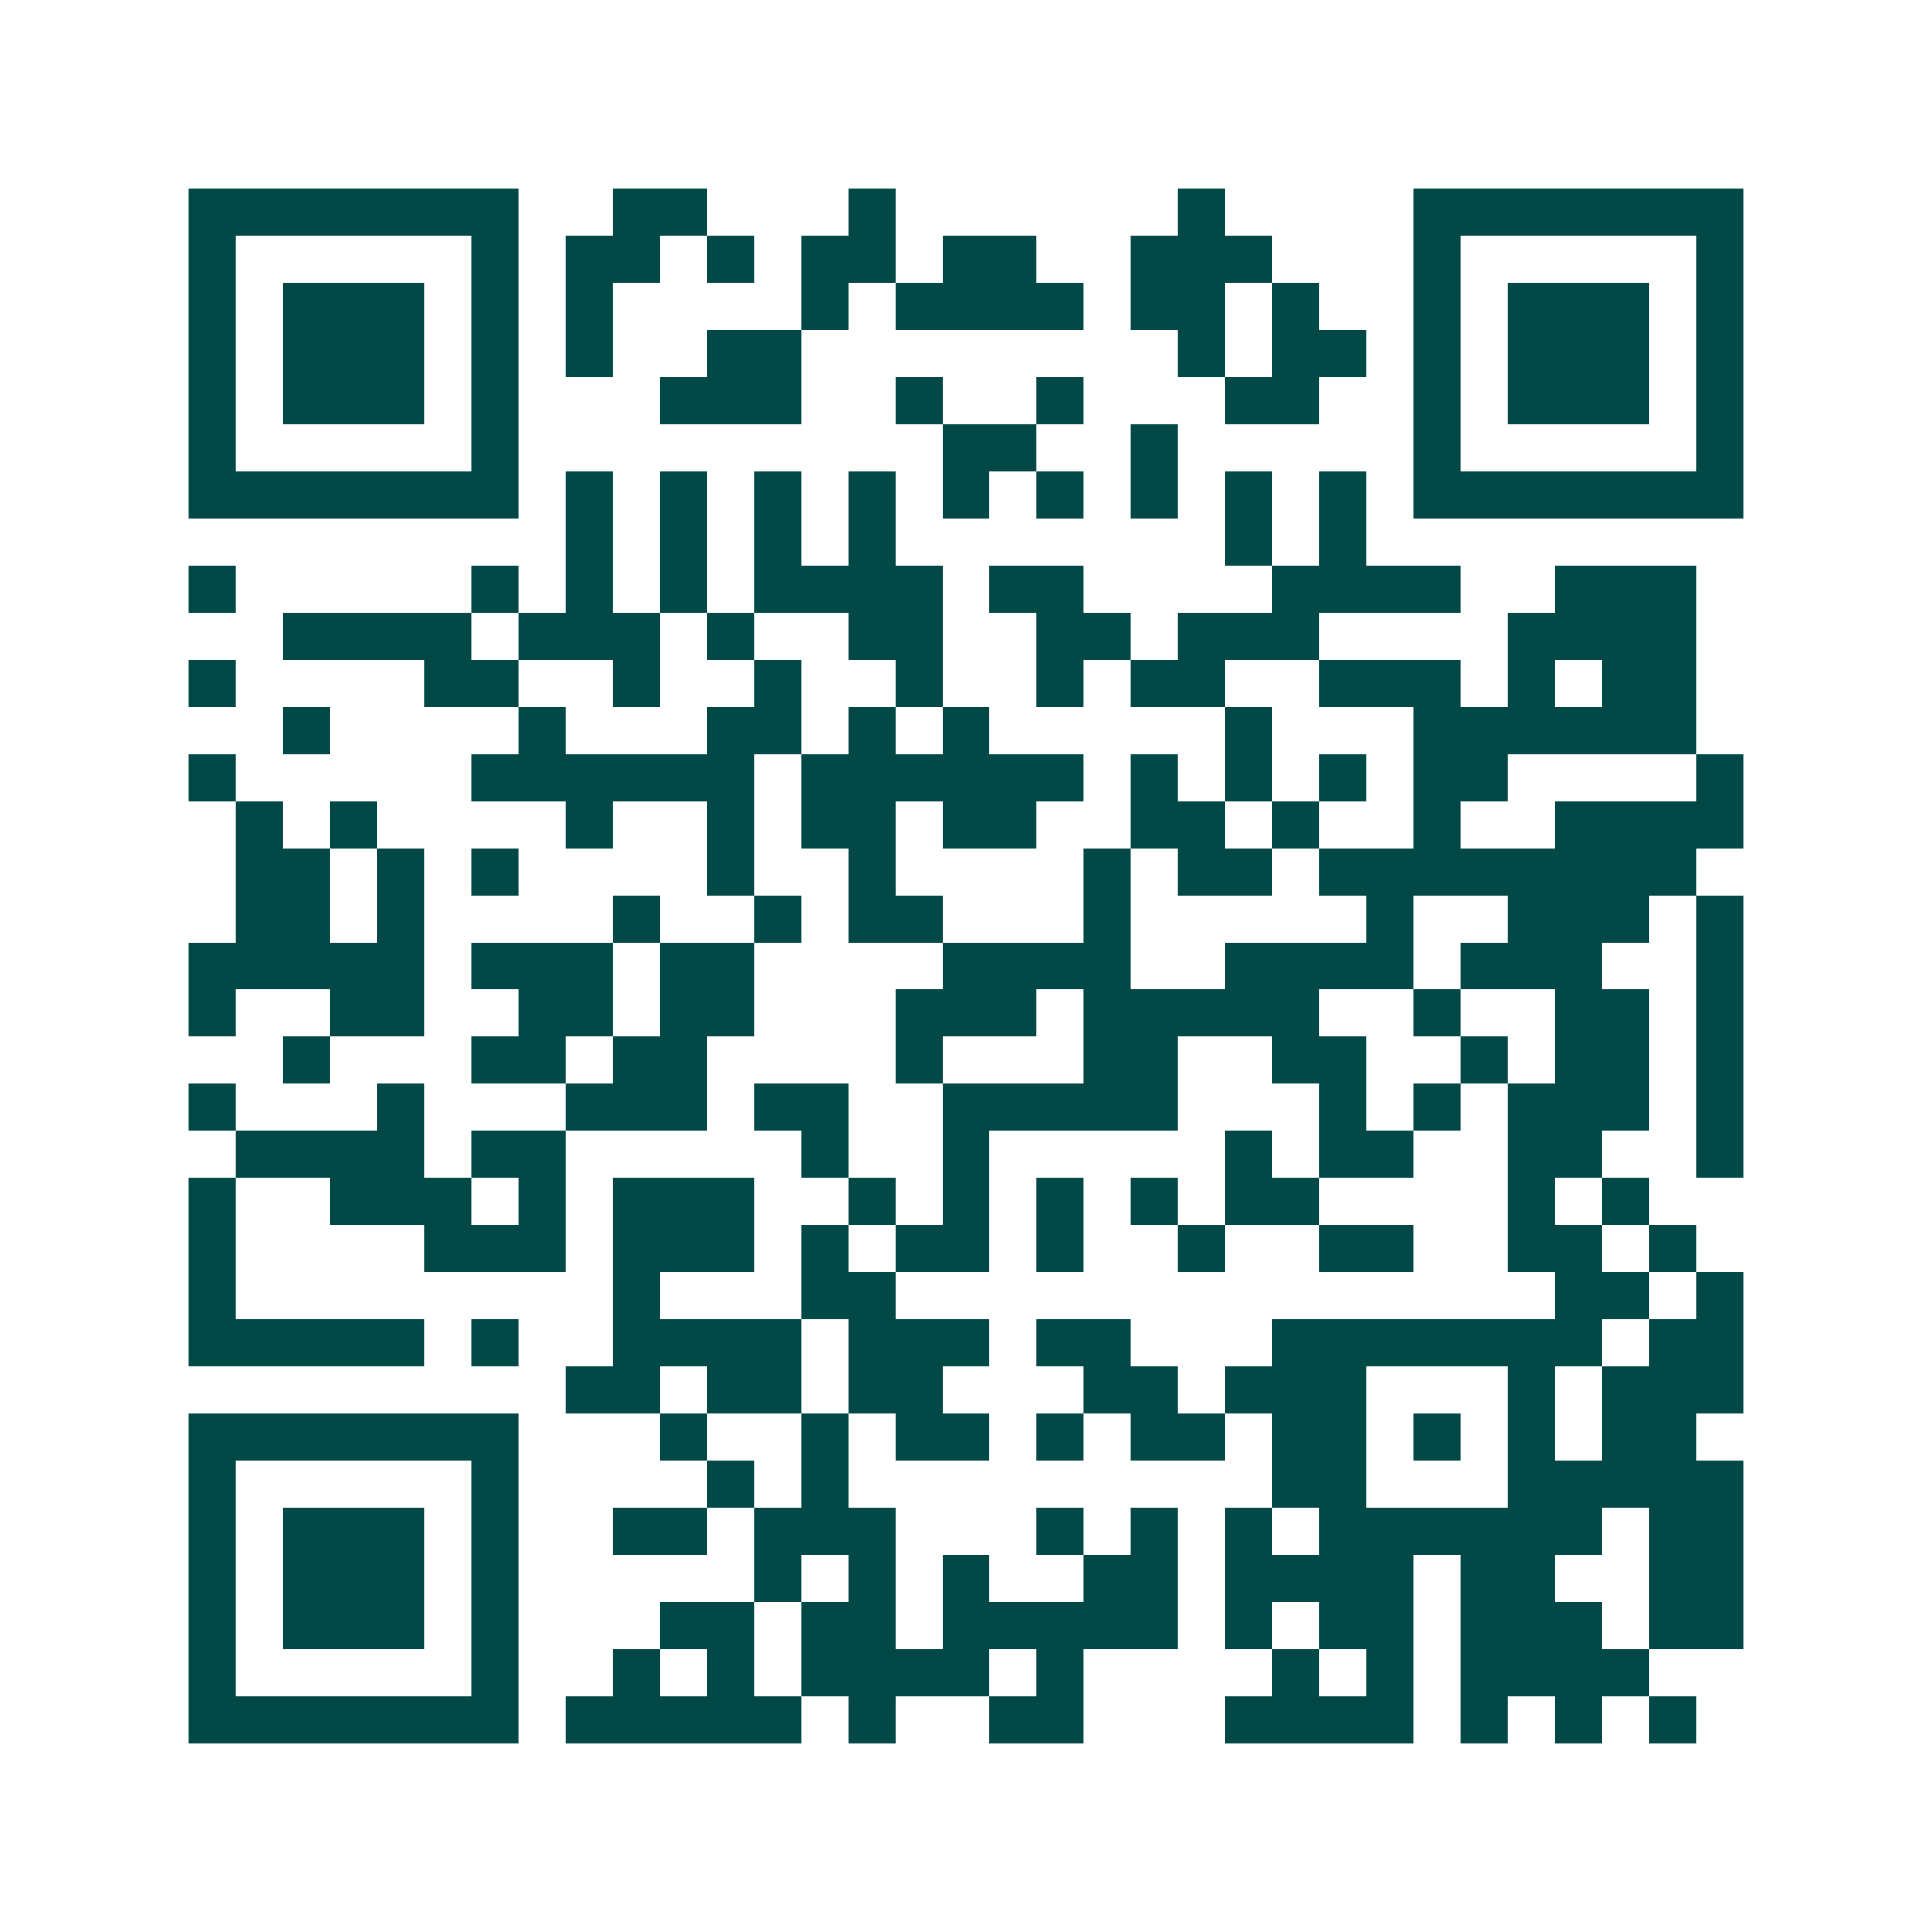 <svg xmlns="http://www.w3.org/2000/svg" width="200" height="200" viewBox="0 0 41 41" shape-rendering="crispEdges"><path fill="#ffffff" d="M0 0h41v41H0z"/><path stroke="#014847" d="M4 4.5h7m2 0h2m3 0h1m6 0h1m4 0h7M4 5.5h1m5 0h1m1 0h2m1 0h1m1 0h2m1 0h2m2 0h3m3 0h1m5 0h1M4 6.5h1m1 0h3m1 0h1m1 0h1m4 0h1m1 0h4m1 0h2m1 0h1m2 0h1m1 0h3m1 0h1M4 7.5h1m1 0h3m1 0h1m1 0h1m2 0h2m8 0h1m1 0h2m1 0h1m1 0h3m1 0h1M4 8.5h1m1 0h3m1 0h1m3 0h3m2 0h1m2 0h1m3 0h2m2 0h1m1 0h3m1 0h1M4 9.5h1m5 0h1m9 0h2m2 0h1m5 0h1m5 0h1M4 10.5h7m1 0h1m1 0h1m1 0h1m1 0h1m1 0h1m1 0h1m1 0h1m1 0h1m1 0h1m1 0h7M12 11.5h1m1 0h1m1 0h1m1 0h1m7 0h1m1 0h1M4 12.5h1m5 0h1m1 0h1m1 0h1m1 0h4m1 0h2m4 0h4m2 0h3M6 13.5h4m1 0h3m1 0h1m2 0h2m2 0h2m1 0h3m4 0h4M4 14.5h1m4 0h2m2 0h1m2 0h1m2 0h1m2 0h1m1 0h2m2 0h3m1 0h1m1 0h2M6 15.5h1m4 0h1m3 0h2m1 0h1m1 0h1m5 0h1m3 0h6M4 16.5h1m5 0h6m1 0h6m1 0h1m1 0h1m1 0h1m1 0h2m4 0h1M5 17.5h1m1 0h1m4 0h1m2 0h1m1 0h2m1 0h2m2 0h2m1 0h1m2 0h1m2 0h4M5 18.5h2m1 0h1m1 0h1m4 0h1m2 0h1m4 0h1m1 0h2m1 0h8M5 19.5h2m1 0h1m4 0h1m2 0h1m1 0h2m3 0h1m5 0h1m2 0h3m1 0h1M4 20.5h5m1 0h3m1 0h2m4 0h4m2 0h4m1 0h3m2 0h1M4 21.5h1m2 0h2m2 0h2m1 0h2m3 0h3m1 0h5m2 0h1m2 0h2m1 0h1M6 22.5h1m3 0h2m1 0h2m4 0h1m3 0h2m2 0h2m2 0h1m1 0h2m1 0h1M4 23.5h1m3 0h1m3 0h3m1 0h2m2 0h5m3 0h1m1 0h1m1 0h3m1 0h1M5 24.5h4m1 0h2m5 0h1m2 0h1m5 0h1m1 0h2m2 0h2m2 0h1M4 25.5h1m2 0h3m1 0h1m1 0h3m2 0h1m1 0h1m1 0h1m1 0h1m1 0h2m4 0h1m1 0h1M4 26.5h1m4 0h3m1 0h3m1 0h1m1 0h2m1 0h1m2 0h1m2 0h2m2 0h2m1 0h1M4 27.5h1m8 0h1m3 0h2m14 0h2m1 0h1M4 28.5h5m1 0h1m2 0h4m1 0h3m1 0h2m3 0h7m1 0h2M12 29.5h2m1 0h2m1 0h2m3 0h2m1 0h3m3 0h1m1 0h3M4 30.5h7m3 0h1m2 0h1m1 0h2m1 0h1m1 0h2m1 0h2m1 0h1m1 0h1m1 0h2M4 31.5h1m5 0h1m4 0h1m1 0h1m9 0h2m3 0h5M4 32.5h1m1 0h3m1 0h1m2 0h2m1 0h3m3 0h1m1 0h1m1 0h1m1 0h6m1 0h2M4 33.5h1m1 0h3m1 0h1m5 0h1m1 0h1m1 0h1m2 0h2m1 0h4m1 0h2m2 0h2M4 34.5h1m1 0h3m1 0h1m3 0h2m1 0h2m1 0h5m1 0h1m1 0h2m1 0h3m1 0h2M4 35.5h1m5 0h1m2 0h1m1 0h1m1 0h4m1 0h1m4 0h1m1 0h1m1 0h4M4 36.5h7m1 0h5m1 0h1m2 0h2m3 0h4m1 0h1m1 0h1m1 0h1"/></svg>
